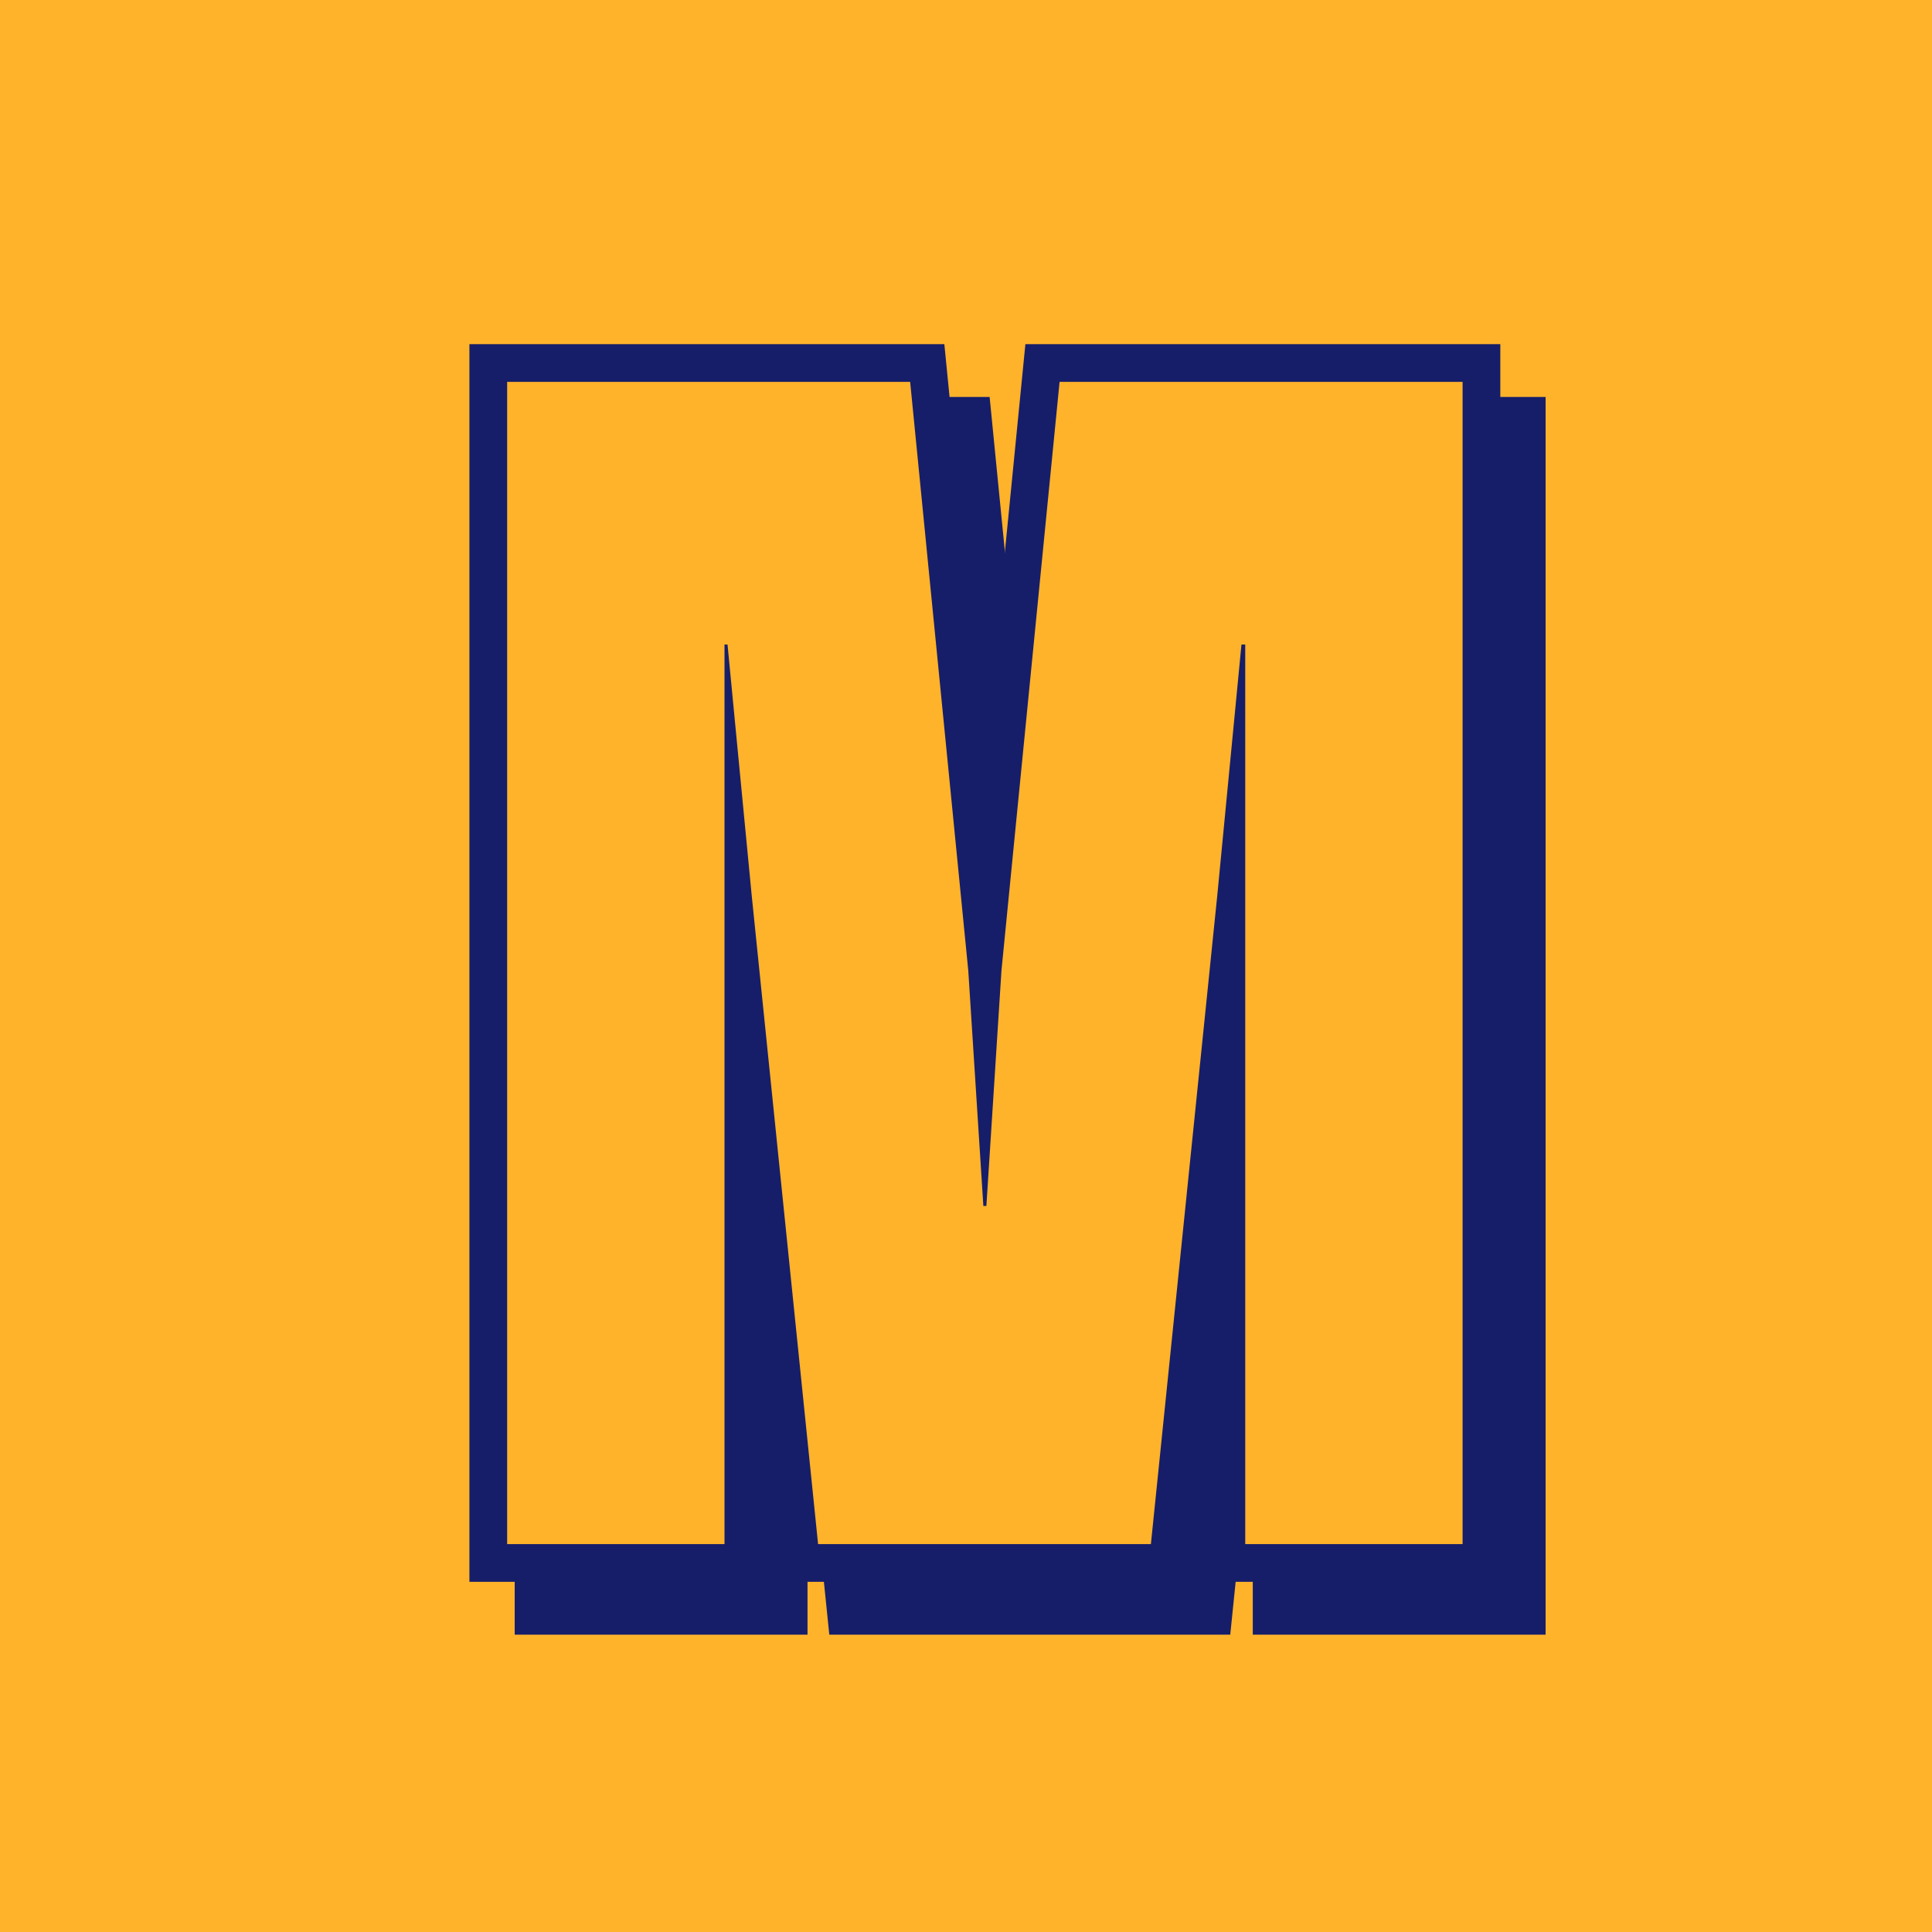 <?xml version="1.0" encoding="utf-8"?>
<!-- Generator: Adobe Illustrator 28.0.0, SVG Export Plug-In . SVG Version: 6.00 Build 0)  -->
<svg version="1.1" id="Layer_1" xmlns="http://www.w3.org/2000/svg" xmlns:xlink="http://www.w3.org/1999/xlink" x="0px" y="0px"
	 width="256px" height="256px" viewBox="0 0 256 256" style="enable-background:new 0 0 256 256;" xml:space="preserve">
<style type="text/css">
	.st0{fill:#FFB32B;}
	.st1{fill:#161E69;stroke:#161E69;stroke-width:10;stroke-miterlimit:10;}
</style>
<rect id="Rectangle_1" class="st0" width="256" height="256"/>
<g>
	<path class="st1" d="M67.2,50.6h53.4l7.7,78l2,31.2h0.4l2-31.2l7.7-78h53.4v154H165V85.4h-0.5l-3.2,33.2l-8.8,86h-44.1l-8.8-86
		l-3.2-33.2H96v119.2H67.2V50.6z"/>
</g>
<g>
	<path class="st1" d="M73.2,57.6h53.4l7.7,78l2,31.2h0.4l2-31.2l7.7-78h53.4v154H171V92.4h-0.5l-3.2,33.2l-8.8,86h-44.1l-8.8-86
		l-3.2-33.2H102v119.2H73.2V57.6z"/>
</g>
<g>
	<path class="st0" d="M67.2,50.6h53.4l7.7,78l2,31.2h0.4l2-31.2l7.7-78h53.4v154H165V85.4h-0.5l-3.2,33.2l-8.8,86h-44.1l-8.8-86
		l-3.2-33.2H96v119.2H67.2V50.6z"/>
</g>
</svg>
